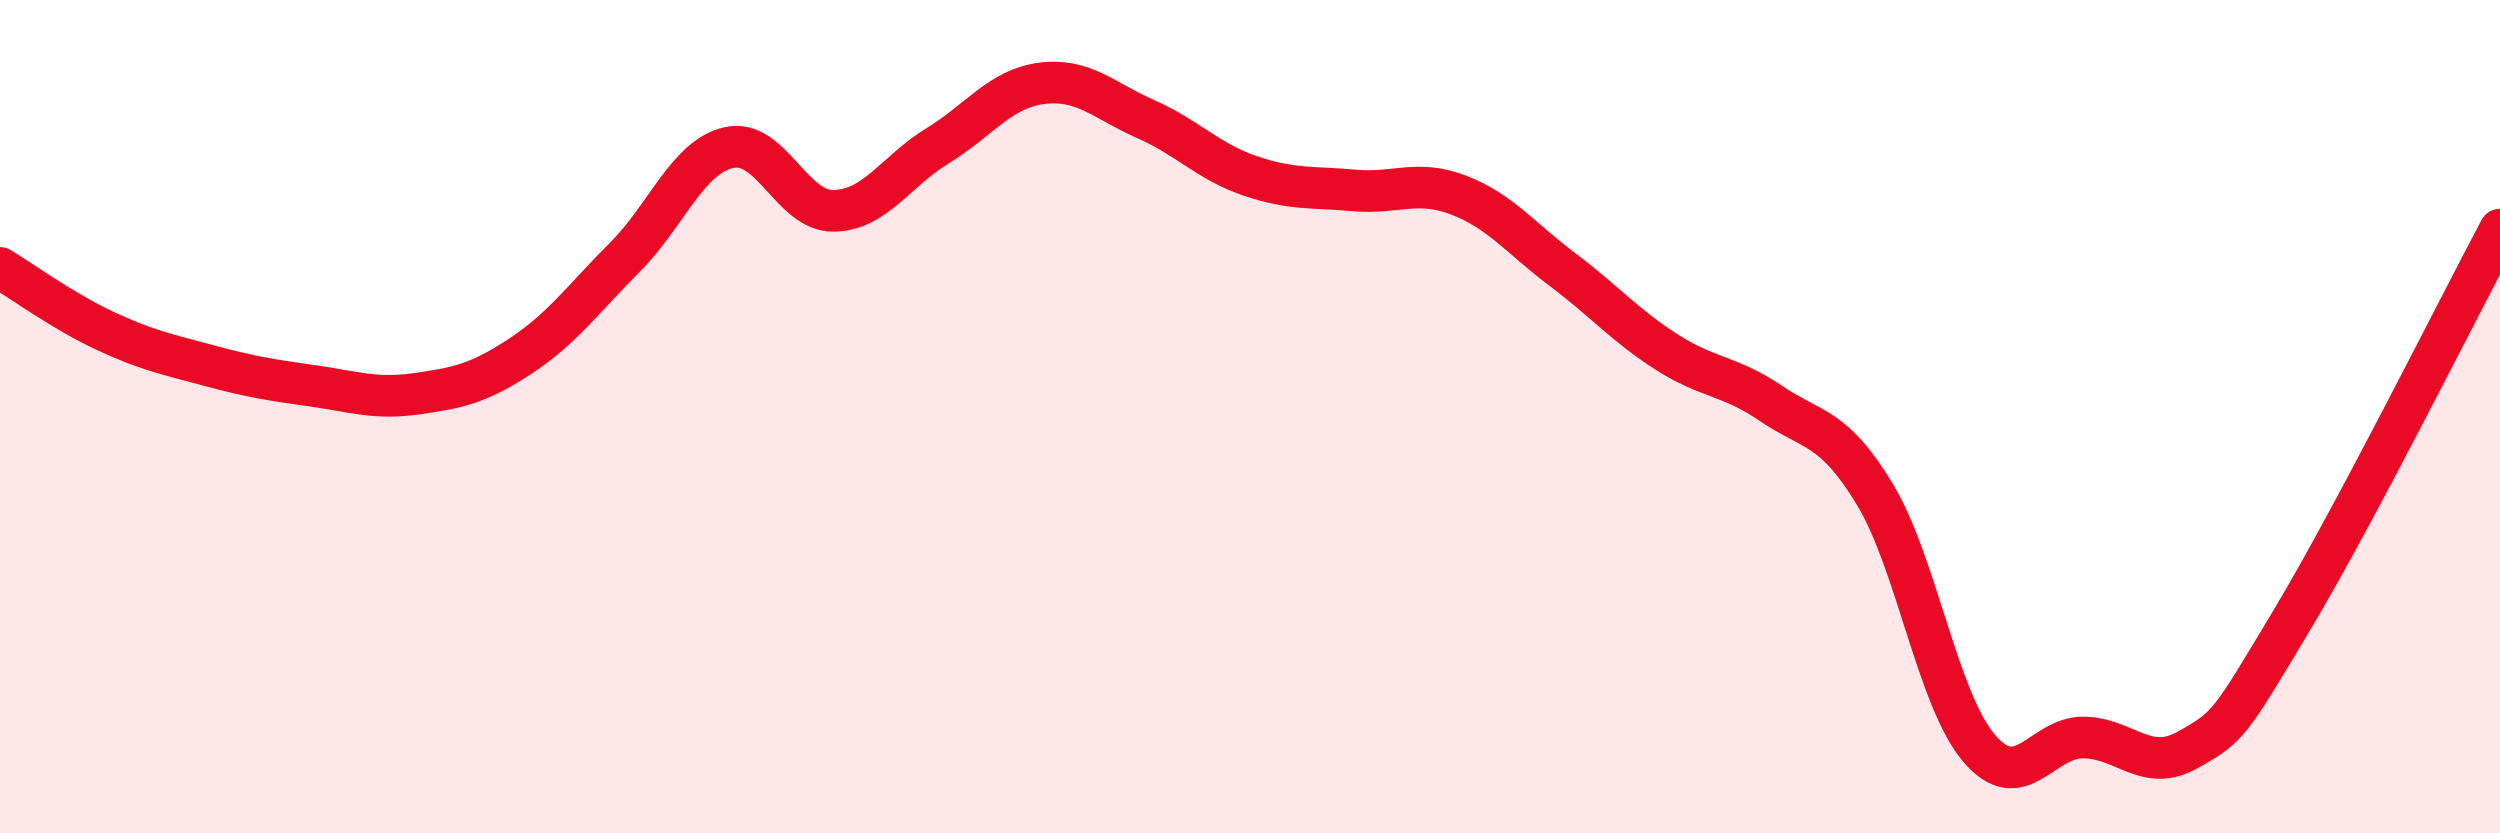 
    <svg width="60" height="20" viewBox="0 0 60 20" xmlns="http://www.w3.org/2000/svg">
      <path
        d="M 0,6.43 C 0.5,6.73 1.5,7.46 2.5,7.93 C 3.5,8.4 4,8.5 5,8.77 C 6,9.04 6.5,9.12 7.5,9.26 C 8.5,9.4 9,9.59 10,9.45 C 11,9.31 11.5,9.2 12.5,8.54 C 13.5,7.88 14,7.17 15,6.17 C 16,5.17 16.5,3.76 17.5,3.54 C 18.5,3.32 19,5.07 20,5.06 C 21,5.05 21.5,4.11 22.5,3.5 C 23.5,2.89 24,2.13 25,2 C 26,1.87 26.5,2.42 27.5,2.86 C 28.5,3.3 29,3.88 30,4.22 C 31,4.56 31.5,4.48 32.5,4.57 C 33.5,4.66 34,4.3 35,4.68 C 36,5.06 36.5,5.72 37.5,6.47 C 38.5,7.22 39,7.81 40,8.45 C 41,9.09 41.5,9 42.5,9.68 C 43.5,10.36 44,10.21 45,11.87 C 46,13.53 46.5,16.79 47.5,17.96 C 48.5,19.13 49,17.69 50,17.7 C 51,17.71 51.5,18.56 52.5,18 C 53.5,17.44 53.5,17.39 55,14.89 C 56.5,12.39 59,7.39 60,5.51L60 20L0 20Z"
        fill="#EB0A25"
        opacity="0.1"
        stroke-linecap="round"
        stroke-linejoin="round"
      />
      <path
        d="M 0,6.43 C 0.5,6.73 1.5,7.46 2.5,7.93 C 3.5,8.4 4,8.5 5,8.77 C 6,9.04 6.5,9.12 7.5,9.26 C 8.5,9.4 9,9.59 10,9.45 C 11,9.31 11.5,9.2 12.5,8.54 C 13.5,7.88 14,7.17 15,6.17 C 16,5.17 16.5,3.76 17.5,3.54 C 18.5,3.32 19,5.07 20,5.06 C 21,5.05 21.5,4.11 22.5,3.5 C 23.5,2.89 24,2.13 25,2 C 26,1.87 26.5,2.42 27.5,2.86 C 28.5,3.3 29,3.88 30,4.22 C 31,4.56 31.5,4.48 32.5,4.57 C 33.5,4.66 34,4.3 35,4.68 C 36,5.06 36.5,5.72 37.5,6.47 C 38.5,7.22 39,7.81 40,8.45 C 41,9.09 41.5,9 42.5,9.68 C 43.5,10.36 44,10.21 45,11.87 C 46,13.53 46.5,16.79 47.5,17.96 C 48.5,19.13 49,17.69 50,17.7 C 51,17.71 51.5,18.56 52.5,18 C 53.5,17.44 53.5,17.39 55,14.89 C 56.5,12.39 59,7.39 60,5.51"
        stroke="#EB0A25"
        stroke-width="1"
        fill="none"
        stroke-linecap="round"
        stroke-linejoin="round"
      />
    </svg>
  